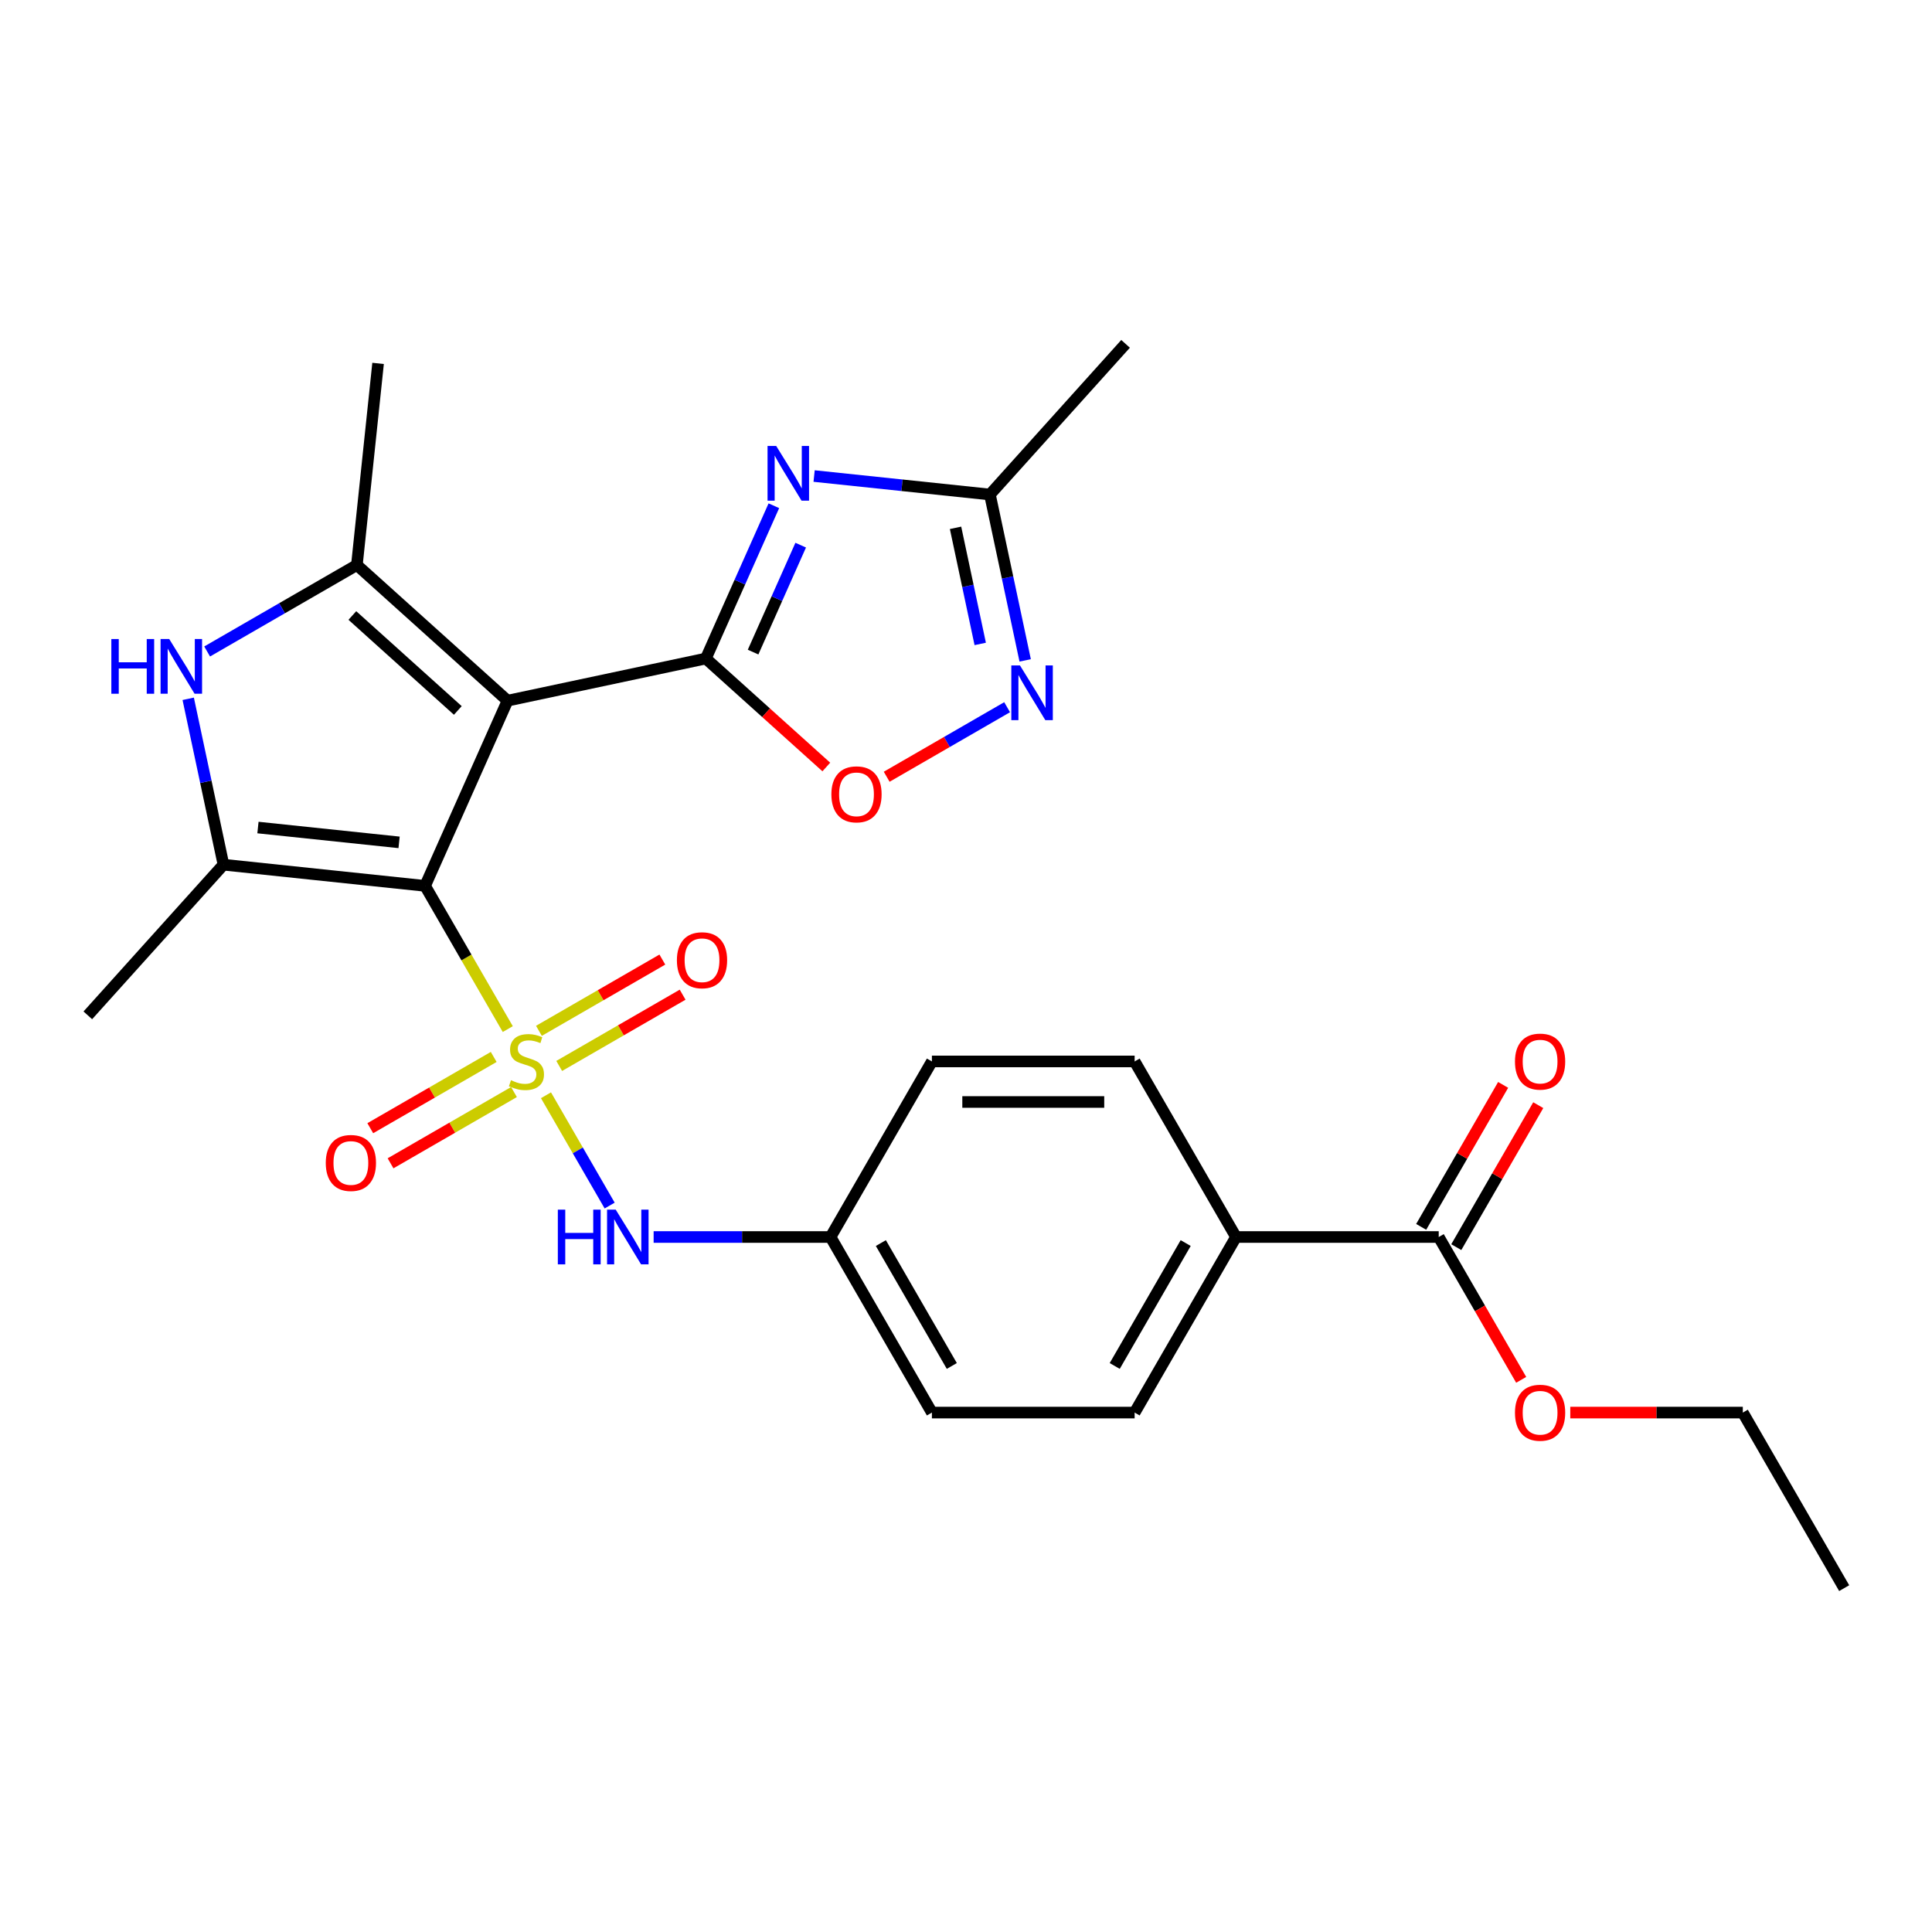 <?xml version='1.0' encoding='iso-8859-1'?>
<svg version='1.1' baseProfile='full'
              xmlns='http://www.w3.org/2000/svg'
                      xmlns:rdkit='http://www.rdkit.org/xml'
                      xmlns:xlink='http://www.w3.org/1999/xlink'
                  xml:space='preserve'
width='1000px' height='1000px' viewBox='0 0 1000 1000'>
<!-- END OF HEADER -->
<rect style='opacity:1.0;fill:#FFFFFF;stroke:none' width='1000' height='1000' x='0' y='0'> </rect>
<path class='bond-0' d='M 262.823,532.657 L 241.424,495.592' style='fill:none;fill-rule:evenodd;stroke:#CCCC00;stroke-width:6px;stroke-linecap:butt;stroke-linejoin:miter;stroke-opacity:1' />
<path class='bond-0' d='M 241.424,495.592 L 220.024,458.527' style='fill:none;fill-rule:evenodd;stroke:#000000;stroke-width:6px;stroke-linecap:butt;stroke-linejoin:miter;stroke-opacity:1' />
<path class='bond-9' d='M 282.596,566.903 L 299.077,595.449' style='fill:none;fill-rule:evenodd;stroke:#CCCC00;stroke-width:6px;stroke-linecap:butt;stroke-linejoin:miter;stroke-opacity:1' />
<path class='bond-9' d='M 299.077,595.449 L 315.558,623.996' style='fill:none;fill-rule:evenodd;stroke:#0000FF;stroke-width:6px;stroke-linecap:butt;stroke-linejoin:miter;stroke-opacity:1' />
<path class='bond-11' d='M 289.44,551.731 L 321.382,533.289' style='fill:none;fill-rule:evenodd;stroke:#CCCC00;stroke-width:6px;stroke-linecap:butt;stroke-linejoin:miter;stroke-opacity:1' />
<path class='bond-11' d='M 321.382,533.289 L 353.325,514.847' style='fill:none;fill-rule:evenodd;stroke:#FF0000;stroke-width:6px;stroke-linecap:butt;stroke-linejoin:miter;stroke-opacity:1' />
<path class='bond-11' d='M 278.947,533.556 L 310.889,515.114' style='fill:none;fill-rule:evenodd;stroke:#CCCC00;stroke-width:6px;stroke-linecap:butt;stroke-linejoin:miter;stroke-opacity:1' />
<path class='bond-11' d='M 310.889,515.114 L 342.831,496.672' style='fill:none;fill-rule:evenodd;stroke:#FF0000;stroke-width:6px;stroke-linecap:butt;stroke-linejoin:miter;stroke-opacity:1' />
<path class='bond-12' d='M 255.54,547.07 L 223.598,565.512' style='fill:none;fill-rule:evenodd;stroke:#CCCC00;stroke-width:6px;stroke-linecap:butt;stroke-linejoin:miter;stroke-opacity:1' />
<path class='bond-12' d='M 223.598,565.512 L 191.655,583.954' style='fill:none;fill-rule:evenodd;stroke:#FF0000;stroke-width:6px;stroke-linecap:butt;stroke-linejoin:miter;stroke-opacity:1' />
<path class='bond-12' d='M 266.033,565.244 L 234.091,583.686' style='fill:none;fill-rule:evenodd;stroke:#CCCC00;stroke-width:6px;stroke-linecap:butt;stroke-linejoin:miter;stroke-opacity:1' />
<path class='bond-12' d='M 234.091,583.686 L 202.149,602.128' style='fill:none;fill-rule:evenodd;stroke:#FF0000;stroke-width:6px;stroke-linecap:butt;stroke-linejoin:miter;stroke-opacity:1' />
<path class='bond-1' d='M 220.024,458.527 L 262.704,362.667' style='fill:none;fill-rule:evenodd;stroke:#000000;stroke-width:6px;stroke-linecap:butt;stroke-linejoin:miter;stroke-opacity:1' />
<path class='bond-3' d='M 220.024,458.527 L 115.667,447.558' style='fill:none;fill-rule:evenodd;stroke:#000000;stroke-width:6px;stroke-linecap:butt;stroke-linejoin:miter;stroke-opacity:1' />
<path class='bond-3' d='M 206.564,436.01 L 133.515,428.332' style='fill:none;fill-rule:evenodd;stroke:#000000;stroke-width:6px;stroke-linecap:butt;stroke-linejoin:miter;stroke-opacity:1' />
<path class='bond-2' d='M 262.704,362.667 L 365.342,340.85' style='fill:none;fill-rule:evenodd;stroke:#000000;stroke-width:6px;stroke-linecap:butt;stroke-linejoin:miter;stroke-opacity:1' />
<path class='bond-5' d='M 262.704,362.667 L 184.724,292.454' style='fill:none;fill-rule:evenodd;stroke:#000000;stroke-width:6px;stroke-linecap:butt;stroke-linejoin:miter;stroke-opacity:1' />
<path class='bond-5' d='M 236.964,367.731 L 182.379,318.582' style='fill:none;fill-rule:evenodd;stroke:#000000;stroke-width:6px;stroke-linecap:butt;stroke-linejoin:miter;stroke-opacity:1' />
<path class='bond-4' d='M 365.342,340.85 L 382.946,301.312' style='fill:none;fill-rule:evenodd;stroke:#000000;stroke-width:6px;stroke-linecap:butt;stroke-linejoin:miter;stroke-opacity:1' />
<path class='bond-4' d='M 382.946,301.312 L 400.55,261.774' style='fill:none;fill-rule:evenodd;stroke:#0000FF;stroke-width:6px;stroke-linecap:butt;stroke-linejoin:miter;stroke-opacity:1' />
<path class='bond-4' d='M 389.795,337.525 L 402.118,309.848' style='fill:none;fill-rule:evenodd;stroke:#000000;stroke-width:6px;stroke-linecap:butt;stroke-linejoin:miter;stroke-opacity:1' />
<path class='bond-4' d='M 402.118,309.848 L 414.44,282.171' style='fill:none;fill-rule:evenodd;stroke:#0000FF;stroke-width:6px;stroke-linecap:butt;stroke-linejoin:miter;stroke-opacity:1' />
<path class='bond-7' d='M 365.342,340.85 L 396.52,368.923' style='fill:none;fill-rule:evenodd;stroke:#000000;stroke-width:6px;stroke-linecap:butt;stroke-linejoin:miter;stroke-opacity:1' />
<path class='bond-7' d='M 396.52,368.923 L 427.698,396.996' style='fill:none;fill-rule:evenodd;stroke:#FF0000;stroke-width:6px;stroke-linecap:butt;stroke-linejoin:miter;stroke-opacity:1' />
<path class='bond-6' d='M 115.667,447.558 L 106.543,404.631' style='fill:none;fill-rule:evenodd;stroke:#000000;stroke-width:6px;stroke-linecap:butt;stroke-linejoin:miter;stroke-opacity:1' />
<path class='bond-6' d='M 106.543,404.631 L 97.418,361.703' style='fill:none;fill-rule:evenodd;stroke:#0000FF;stroke-width:6px;stroke-linecap:butt;stroke-linejoin:miter;stroke-opacity:1' />
<path class='bond-20' d='M 115.667,447.558 L 45.455,525.538' style='fill:none;fill-rule:evenodd;stroke:#000000;stroke-width:6px;stroke-linecap:butt;stroke-linejoin:miter;stroke-opacity:1' />
<path class='bond-10' d='M 421.385,246.395 L 466.882,251.177' style='fill:none;fill-rule:evenodd;stroke:#0000FF;stroke-width:6px;stroke-linecap:butt;stroke-linejoin:miter;stroke-opacity:1' />
<path class='bond-10' d='M 466.882,251.177 L 512.379,255.959' style='fill:none;fill-rule:evenodd;stroke:#000000;stroke-width:6px;stroke-linecap:butt;stroke-linejoin:miter;stroke-opacity:1' />
<path class='bond-19' d='M 184.724,292.454 L 195.693,188.097' style='fill:none;fill-rule:evenodd;stroke:#000000;stroke-width:6px;stroke-linecap:butt;stroke-linejoin:miter;stroke-opacity:1' />
<path class='bond-27' d='M 184.724,292.454 L 145.969,314.829' style='fill:none;fill-rule:evenodd;stroke:#000000;stroke-width:6px;stroke-linecap:butt;stroke-linejoin:miter;stroke-opacity:1' />
<path class='bond-27' d='M 145.969,314.829 L 107.214,337.204' style='fill:none;fill-rule:evenodd;stroke:#0000FF;stroke-width:6px;stroke-linecap:butt;stroke-linejoin:miter;stroke-opacity:1' />
<path class='bond-8' d='M 458.945,402.043 L 490.114,384.048' style='fill:none;fill-rule:evenodd;stroke:#FF0000;stroke-width:6px;stroke-linecap:butt;stroke-linejoin:miter;stroke-opacity:1' />
<path class='bond-8' d='M 490.114,384.048 L 521.283,366.052' style='fill:none;fill-rule:evenodd;stroke:#0000FF;stroke-width:6px;stroke-linecap:butt;stroke-linejoin:miter;stroke-opacity:1' />
<path class='bond-29' d='M 530.628,341.814 L 521.503,298.887' style='fill:none;fill-rule:evenodd;stroke:#0000FF;stroke-width:6px;stroke-linecap:butt;stroke-linejoin:miter;stroke-opacity:1' />
<path class='bond-29' d='M 521.503,298.887 L 512.379,255.959' style='fill:none;fill-rule:evenodd;stroke:#000000;stroke-width:6px;stroke-linecap:butt;stroke-linejoin:miter;stroke-opacity:1' />
<path class='bond-29' d='M 507.363,333.299 L 500.976,303.25' style='fill:none;fill-rule:evenodd;stroke:#0000FF;stroke-width:6px;stroke-linecap:butt;stroke-linejoin:miter;stroke-opacity:1' />
<path class='bond-29' d='M 500.976,303.25 L 494.588,273.201' style='fill:none;fill-rule:evenodd;stroke:#000000;stroke-width:6px;stroke-linecap:butt;stroke-linejoin:miter;stroke-opacity:1' />
<path class='bond-16' d='M 338.319,640.274 L 384.103,640.274' style='fill:none;fill-rule:evenodd;stroke:#0000FF;stroke-width:6px;stroke-linecap:butt;stroke-linejoin:miter;stroke-opacity:1' />
<path class='bond-16' d='M 384.103,640.274 L 429.887,640.274' style='fill:none;fill-rule:evenodd;stroke:#000000;stroke-width:6px;stroke-linecap:butt;stroke-linejoin:miter;stroke-opacity:1' />
<path class='bond-24' d='M 512.379,255.959 L 582.592,177.98' style='fill:none;fill-rule:evenodd;stroke:#000000;stroke-width:6px;stroke-linecap:butt;stroke-linejoin:miter;stroke-opacity:1' />
<path class='bond-13' d='M 744.682,640.274 L 639.751,640.274' style='fill:none;fill-rule:evenodd;stroke:#000000;stroke-width:6px;stroke-linecap:butt;stroke-linejoin:miter;stroke-opacity:1' />
<path class='bond-15' d='M 753.77,645.52 L 774.984,608.775' style='fill:none;fill-rule:evenodd;stroke:#000000;stroke-width:6px;stroke-linecap:butt;stroke-linejoin:miter;stroke-opacity:1' />
<path class='bond-15' d='M 774.984,608.775 L 796.199,572.03' style='fill:none;fill-rule:evenodd;stroke:#FF0000;stroke-width:6px;stroke-linecap:butt;stroke-linejoin:miter;stroke-opacity:1' />
<path class='bond-15' d='M 735.595,635.027 L 756.81,598.282' style='fill:none;fill-rule:evenodd;stroke:#000000;stroke-width:6px;stroke-linecap:butt;stroke-linejoin:miter;stroke-opacity:1' />
<path class='bond-15' d='M 756.81,598.282 L 778.024,561.537' style='fill:none;fill-rule:evenodd;stroke:#FF0000;stroke-width:6px;stroke-linecap:butt;stroke-linejoin:miter;stroke-opacity:1' />
<path class='bond-21' d='M 744.682,640.274 L 766.024,677.239' style='fill:none;fill-rule:evenodd;stroke:#000000;stroke-width:6px;stroke-linecap:butt;stroke-linejoin:miter;stroke-opacity:1' />
<path class='bond-21' d='M 766.024,677.239 L 787.366,714.204' style='fill:none;fill-rule:evenodd;stroke:#FF0000;stroke-width:6px;stroke-linecap:butt;stroke-linejoin:miter;stroke-opacity:1' />
<path class='bond-14' d='M 639.751,640.274 L 587.285,731.147' style='fill:none;fill-rule:evenodd;stroke:#000000;stroke-width:6px;stroke-linecap:butt;stroke-linejoin:miter;stroke-opacity:1' />
<path class='bond-14' d='M 613.706,643.411 L 576.98,707.023' style='fill:none;fill-rule:evenodd;stroke:#000000;stroke-width:6px;stroke-linecap:butt;stroke-linejoin:miter;stroke-opacity:1' />
<path class='bond-28' d='M 639.751,640.274 L 587.285,549.4' style='fill:none;fill-rule:evenodd;stroke:#000000;stroke-width:6px;stroke-linecap:butt;stroke-linejoin:miter;stroke-opacity:1' />
<path class='bond-22' d='M 429.887,640.274 L 482.353,549.4' style='fill:none;fill-rule:evenodd;stroke:#000000;stroke-width:6px;stroke-linecap:butt;stroke-linejoin:miter;stroke-opacity:1' />
<path class='bond-23' d='M 429.887,640.274 L 482.353,731.147' style='fill:none;fill-rule:evenodd;stroke:#000000;stroke-width:6px;stroke-linecap:butt;stroke-linejoin:miter;stroke-opacity:1' />
<path class='bond-23' d='M 455.932,643.411 L 492.658,707.023' style='fill:none;fill-rule:evenodd;stroke:#000000;stroke-width:6px;stroke-linecap:butt;stroke-linejoin:miter;stroke-opacity:1' />
<path class='bond-17' d='M 587.285,731.147 L 482.353,731.147' style='fill:none;fill-rule:evenodd;stroke:#000000;stroke-width:6px;stroke-linecap:butt;stroke-linejoin:miter;stroke-opacity:1' />
<path class='bond-18' d='M 587.285,549.4 L 482.353,549.4' style='fill:none;fill-rule:evenodd;stroke:#000000;stroke-width:6px;stroke-linecap:butt;stroke-linejoin:miter;stroke-opacity:1' />
<path class='bond-18' d='M 571.545,570.386 L 498.093,570.386' style='fill:none;fill-rule:evenodd;stroke:#000000;stroke-width:6px;stroke-linecap:butt;stroke-linejoin:miter;stroke-opacity:1' />
<path class='bond-25' d='M 812.771,731.147 L 857.426,731.147' style='fill:none;fill-rule:evenodd;stroke:#FF0000;stroke-width:6px;stroke-linecap:butt;stroke-linejoin:miter;stroke-opacity:1' />
<path class='bond-25' d='M 857.426,731.147 L 902.08,731.147' style='fill:none;fill-rule:evenodd;stroke:#000000;stroke-width:6px;stroke-linecap:butt;stroke-linejoin:miter;stroke-opacity:1' />
<path class='bond-26' d='M 902.08,731.147 L 954.545,822.02' style='fill:none;fill-rule:evenodd;stroke:#000000;stroke-width:6px;stroke-linecap:butt;stroke-linejoin:miter;stroke-opacity:1' />
<path  class='atom-0' d='M 264.49 559.12
Q 264.81 559.24, 266.13 559.8
Q 267.45 560.36, 268.89 560.72
Q 270.37 561.04, 271.81 561.04
Q 274.49 561.04, 276.05 559.76
Q 277.61 558.44, 277.61 556.16
Q 277.61 554.6, 276.81 553.64
Q 276.05 552.68, 274.85 552.16
Q 273.65 551.64, 271.65 551.04
Q 269.13 550.28, 267.61 549.56
Q 266.13 548.84, 265.05 547.32
Q 264.01 545.8, 264.01 543.24
Q 264.01 539.68, 266.41 537.48
Q 268.85 535.28, 273.65 535.28
Q 276.93 535.28, 280.65 536.84
L 279.73 539.92
Q 276.33 538.52, 273.77 538.52
Q 271.01 538.52, 269.49 539.68
Q 267.97 540.8, 268.01 542.76
Q 268.01 544.28, 268.77 545.2
Q 269.57 546.12, 270.69 546.64
Q 271.85 547.16, 273.77 547.76
Q 276.33 548.56, 277.85 549.36
Q 279.37 550.16, 280.45 551.8
Q 281.57 553.4, 281.57 556.16
Q 281.57 560.08, 278.93 562.2
Q 276.33 564.28, 271.97 564.28
Q 269.45 564.28, 267.53 563.72
Q 265.65 563.2, 263.41 562.28
L 264.49 559.12
' fill='#CCCC00'/>
<path  class='atom-5' d='M 401.762 230.831
L 411.042 245.831
Q 411.962 247.311, 413.442 249.991
Q 414.922 252.671, 415.002 252.831
L 415.002 230.831
L 418.762 230.831
L 418.762 259.151
L 414.882 259.151
L 404.922 242.751
Q 403.762 240.831, 402.522 238.631
Q 401.322 236.431, 400.962 235.751
L 400.962 259.151
L 397.282 259.151
L 397.282 230.831
L 401.762 230.831
' fill='#0000FF'/>
<path  class='atom-7' d='M 57.631 330.76
L 61.471 330.76
L 61.471 342.8
L 75.951 342.8
L 75.951 330.76
L 79.791 330.76
L 79.791 359.08
L 75.951 359.08
L 75.951 346
L 61.471 346
L 61.471 359.08
L 57.631 359.08
L 57.631 330.76
' fill='#0000FF'/>
<path  class='atom-7' d='M 87.591 330.76
L 96.871 345.76
Q 97.791 347.24, 99.271 349.92
Q 100.751 352.6, 100.831 352.76
L 100.831 330.76
L 104.591 330.76
L 104.591 359.08
L 100.711 359.08
L 90.751 342.68
Q 89.591 340.76, 88.351 338.56
Q 87.151 336.36, 86.791 335.68
L 86.791 359.08
L 83.111 359.08
L 83.111 330.76
L 87.591 330.76
' fill='#0000FF'/>
<path  class='atom-8' d='M 430.322 411.143
Q 430.322 404.343, 433.682 400.543
Q 437.042 396.743, 443.322 396.743
Q 449.602 396.743, 452.962 400.543
Q 456.322 404.343, 456.322 411.143
Q 456.322 418.023, 452.922 421.943
Q 449.522 425.823, 443.322 425.823
Q 437.082 425.823, 433.682 421.943
Q 430.322 418.063, 430.322 411.143
M 443.322 422.623
Q 447.642 422.623, 449.962 419.743
Q 452.322 416.823, 452.322 411.143
Q 452.322 405.583, 449.962 402.783
Q 447.642 399.943, 443.322 399.943
Q 439.002 399.943, 436.642 402.743
Q 434.322 405.543, 434.322 411.143
Q 434.322 416.863, 436.642 419.743
Q 439.002 422.623, 443.322 422.623
' fill='#FF0000'/>
<path  class='atom-9' d='M 527.935 344.438
L 537.215 359.438
Q 538.135 360.918, 539.615 363.598
Q 541.095 366.278, 541.175 366.438
L 541.175 344.438
L 544.935 344.438
L 544.935 372.758
L 541.055 372.758
L 531.095 356.358
Q 529.935 354.438, 528.695 352.238
Q 527.495 350.038, 527.135 349.358
L 527.135 372.758
L 523.455 372.758
L 523.455 344.438
L 527.935 344.438
' fill='#0000FF'/>
<path  class='atom-10' d='M 288.736 626.114
L 292.576 626.114
L 292.576 638.154
L 307.056 638.154
L 307.056 626.114
L 310.896 626.114
L 310.896 654.434
L 307.056 654.434
L 307.056 641.354
L 292.576 641.354
L 292.576 654.434
L 288.736 654.434
L 288.736 626.114
' fill='#0000FF'/>
<path  class='atom-10' d='M 318.696 626.114
L 327.976 641.114
Q 328.896 642.594, 330.376 645.274
Q 331.856 647.954, 331.936 648.114
L 331.936 626.114
L 335.696 626.114
L 335.696 654.434
L 331.816 654.434
L 321.856 638.034
Q 320.696 636.114, 319.456 633.914
Q 318.256 631.714, 317.896 631.034
L 317.896 654.434
L 314.216 654.434
L 314.216 626.114
L 318.696 626.114
' fill='#0000FF'/>
<path  class='atom-12' d='M 350.363 497.014
Q 350.363 490.214, 353.723 486.414
Q 357.083 482.614, 363.363 482.614
Q 369.643 482.614, 373.003 486.414
Q 376.363 490.214, 376.363 497.014
Q 376.363 503.894, 372.963 507.814
Q 369.563 511.694, 363.363 511.694
Q 357.123 511.694, 353.723 507.814
Q 350.363 503.934, 350.363 497.014
M 363.363 508.494
Q 367.683 508.494, 370.003 505.614
Q 372.363 502.694, 372.363 497.014
Q 372.363 491.454, 370.003 488.654
Q 367.683 485.814, 363.363 485.814
Q 359.043 485.814, 356.683 488.614
Q 354.363 491.414, 354.363 497.014
Q 354.363 502.734, 356.683 505.614
Q 359.043 508.494, 363.363 508.494
' fill='#FF0000'/>
<path  class='atom-13' d='M 168.617 601.946
Q 168.617 595.146, 171.977 591.346
Q 175.337 587.546, 181.617 587.546
Q 187.897 587.546, 191.257 591.346
Q 194.617 595.146, 194.617 601.946
Q 194.617 608.826, 191.217 612.746
Q 187.817 616.626, 181.617 616.626
Q 175.377 616.626, 171.977 612.746
Q 168.617 608.866, 168.617 601.946
M 181.617 613.426
Q 185.937 613.426, 188.257 610.546
Q 190.617 607.626, 190.617 601.946
Q 190.617 596.386, 188.257 593.586
Q 185.937 590.746, 181.617 590.746
Q 177.297 590.746, 174.937 593.546
Q 172.617 596.346, 172.617 601.946
Q 172.617 607.666, 174.937 610.546
Q 177.297 613.426, 181.617 613.426
' fill='#FF0000'/>
<path  class='atom-16' d='M 784.148 549.48
Q 784.148 542.68, 787.508 538.88
Q 790.868 535.08, 797.148 535.08
Q 803.428 535.08, 806.788 538.88
Q 810.148 542.68, 810.148 549.48
Q 810.148 556.36, 806.748 560.28
Q 803.348 564.16, 797.148 564.16
Q 790.908 564.16, 787.508 560.28
Q 784.148 556.4, 784.148 549.48
M 797.148 560.96
Q 801.468 560.96, 803.788 558.08
Q 806.148 555.16, 806.148 549.48
Q 806.148 543.92, 803.788 541.12
Q 801.468 538.28, 797.148 538.28
Q 792.828 538.28, 790.468 541.08
Q 788.148 543.88, 788.148 549.48
Q 788.148 555.2, 790.468 558.08
Q 792.828 560.96, 797.148 560.96
' fill='#FF0000'/>
<path  class='atom-22' d='M 784.148 731.227
Q 784.148 724.427, 787.508 720.627
Q 790.868 716.827, 797.148 716.827
Q 803.428 716.827, 806.788 720.627
Q 810.148 724.427, 810.148 731.227
Q 810.148 738.107, 806.748 742.027
Q 803.348 745.907, 797.148 745.907
Q 790.908 745.907, 787.508 742.027
Q 784.148 738.147, 784.148 731.227
M 797.148 742.707
Q 801.468 742.707, 803.788 739.827
Q 806.148 736.907, 806.148 731.227
Q 806.148 725.667, 803.788 722.867
Q 801.468 720.027, 797.148 720.027
Q 792.828 720.027, 790.468 722.827
Q 788.148 725.627, 788.148 731.227
Q 788.148 736.947, 790.468 739.827
Q 792.828 742.707, 797.148 742.707
' fill='#FF0000'/>
</svg>
